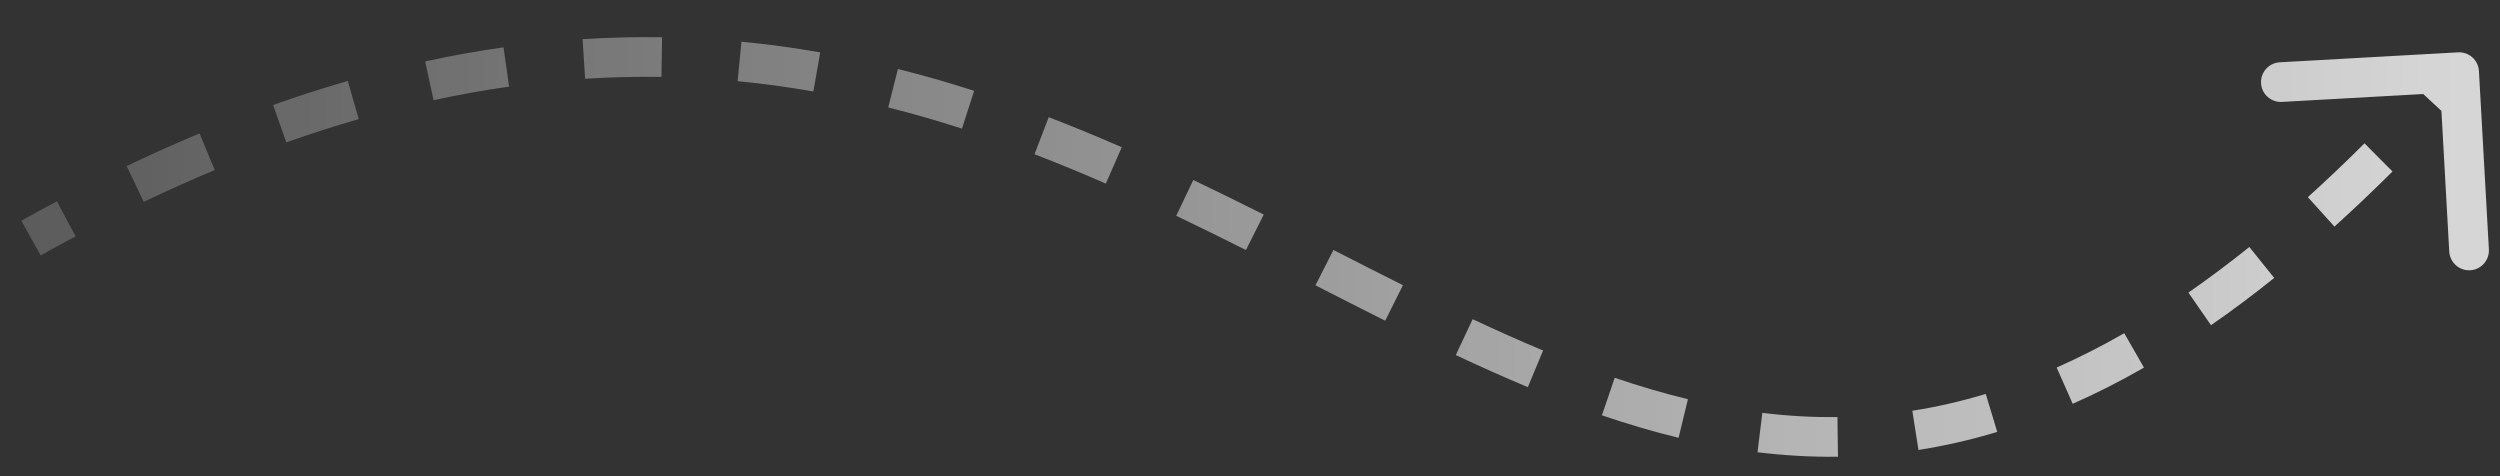 <?xml version="1.0" encoding="UTF-8"?> <svg xmlns="http://www.w3.org/2000/svg" width="63" height="12" viewBox="0 0 63 12" fill="none"><rect x="0" y="0" width="63" height="12" fill="#333333" stroke="none"/><path d="M62.469 1.791C62.454 1.515 62.218 1.304 61.943 1.319L57.45 1.57C57.174 1.585 56.963 1.821 56.978 2.097C56.993 2.372 57.229 2.583 57.505 2.568L61.499 2.345L61.721 6.339C61.737 6.615 61.973 6.826 62.249 6.811C62.524 6.795 62.735 6.559 62.72 6.284L62.469 1.791ZM0.781 6L1.026 6.436C1.321 6.271 1.614 6.11 1.905 5.956L1.669 5.514L1.434 5.073C1.137 5.231 0.838 5.395 0.537 5.563L0.781 6ZM3.407 4.636L3.622 5.087C4.229 4.797 4.826 4.53 5.412 4.285L5.22 3.824L5.027 3.362C4.424 3.614 3.812 3.888 3.191 4.185L3.407 4.636ZM7.048 3.117L7.215 3.588C7.835 3.368 8.443 3.173 9.041 3.001L8.902 2.52L8.764 2.04C8.146 2.218 7.519 2.419 6.881 2.646L7.048 3.117ZM10.82 2.036L10.926 2.524C11.573 2.384 12.207 2.271 12.829 2.183L12.759 1.688L12.689 1.193C12.042 1.284 11.384 1.402 10.714 1.547L10.82 2.036ZM14.713 1.486L14.745 1.985C15.399 1.943 16.039 1.929 16.668 1.938L16.676 1.439L16.684 0.939C16.029 0.928 15.362 0.944 14.681 0.987L14.713 1.486ZM18.636 1.548L18.589 2.046C19.237 2.108 19.872 2.195 20.497 2.305L20.583 1.812L20.669 1.32C20.02 1.206 19.359 1.115 18.684 1.05L18.636 1.548ZM22.505 2.222L22.383 2.707C23.013 2.866 23.633 3.045 24.242 3.241L24.395 2.765L24.548 2.289C23.92 2.086 23.28 1.901 22.627 1.738L22.505 2.222ZM26.249 3.42L26.069 3.887C26.677 4.12 27.276 4.368 27.867 4.627L28.068 4.168L28.268 3.71C27.665 3.447 27.052 3.193 26.428 2.953L26.249 3.42ZM29.856 4.987L29.641 5.438C30.233 5.721 30.818 6.009 31.398 6.301L31.622 5.854L31.846 5.407C31.263 5.114 30.671 4.822 30.071 4.536L29.856 4.987ZM33.376 6.745L33.149 7.19C33.738 7.491 34.324 7.79 34.907 8.082L35.13 7.635L35.354 7.187C34.776 6.898 34.193 6.601 33.603 6.299L33.376 6.745ZM36.898 8.495L36.686 8.948C37.291 9.232 37.896 9.503 38.502 9.756L38.694 9.294L38.886 8.833C38.297 8.587 37.706 8.322 37.111 8.043L36.898 8.495ZM40.53 9.993L40.368 10.466C41.008 10.684 41.652 10.875 42.301 11.032L42.418 10.546L42.536 10.06C41.92 9.911 41.306 9.729 40.691 9.52L40.53 9.993ZM44.35 10.9L44.29 11.397C44.957 11.478 45.633 11.518 46.317 11.51L46.31 11.01L46.304 10.51C45.667 10.518 45.037 10.481 44.411 10.404L44.35 10.9ZM48.268 10.845L48.345 11.339C48.998 11.236 49.66 11.087 50.33 10.884L50.186 10.405L50.041 9.927C49.414 10.116 48.798 10.256 48.191 10.351L48.268 10.845ZM52.03 9.719L52.232 10.176C52.823 9.915 53.421 9.612 54.028 9.264L53.78 8.831L53.531 8.397C52.953 8.728 52.385 9.015 51.828 9.262L52.03 9.719ZM55.432 7.784L55.717 8.195C56.241 7.832 56.772 7.436 57.31 7.004L56.997 6.614L56.684 6.224C56.163 6.642 55.651 7.024 55.148 7.373L55.432 7.784ZM58.493 5.339L58.828 5.71C59.309 5.276 59.797 4.813 60.291 4.321L59.938 3.967L59.586 3.612C59.102 4.094 58.626 4.545 58.158 4.968L58.493 5.339ZM61.284 2.572L61.65 2.912C61.88 2.665 62.111 2.412 62.343 2.152L61.97 1.818L61.598 1.485C61.369 1.74 61.142 1.989 60.917 2.232L61.284 2.572Z" fill="url(#paint0_linear_355_67)" fill-opacity="0.8"></path><defs><linearGradient id="paint0_linear_355_67" x1="0.781" y1="6.223" x2="61.97" y2="6.223" gradientUnits="userSpaceOnUse"><stop stop-color="white" stop-opacity="0.25"></stop><stop offset="1" stop-color="white"></stop></linearGradient></defs></svg> 